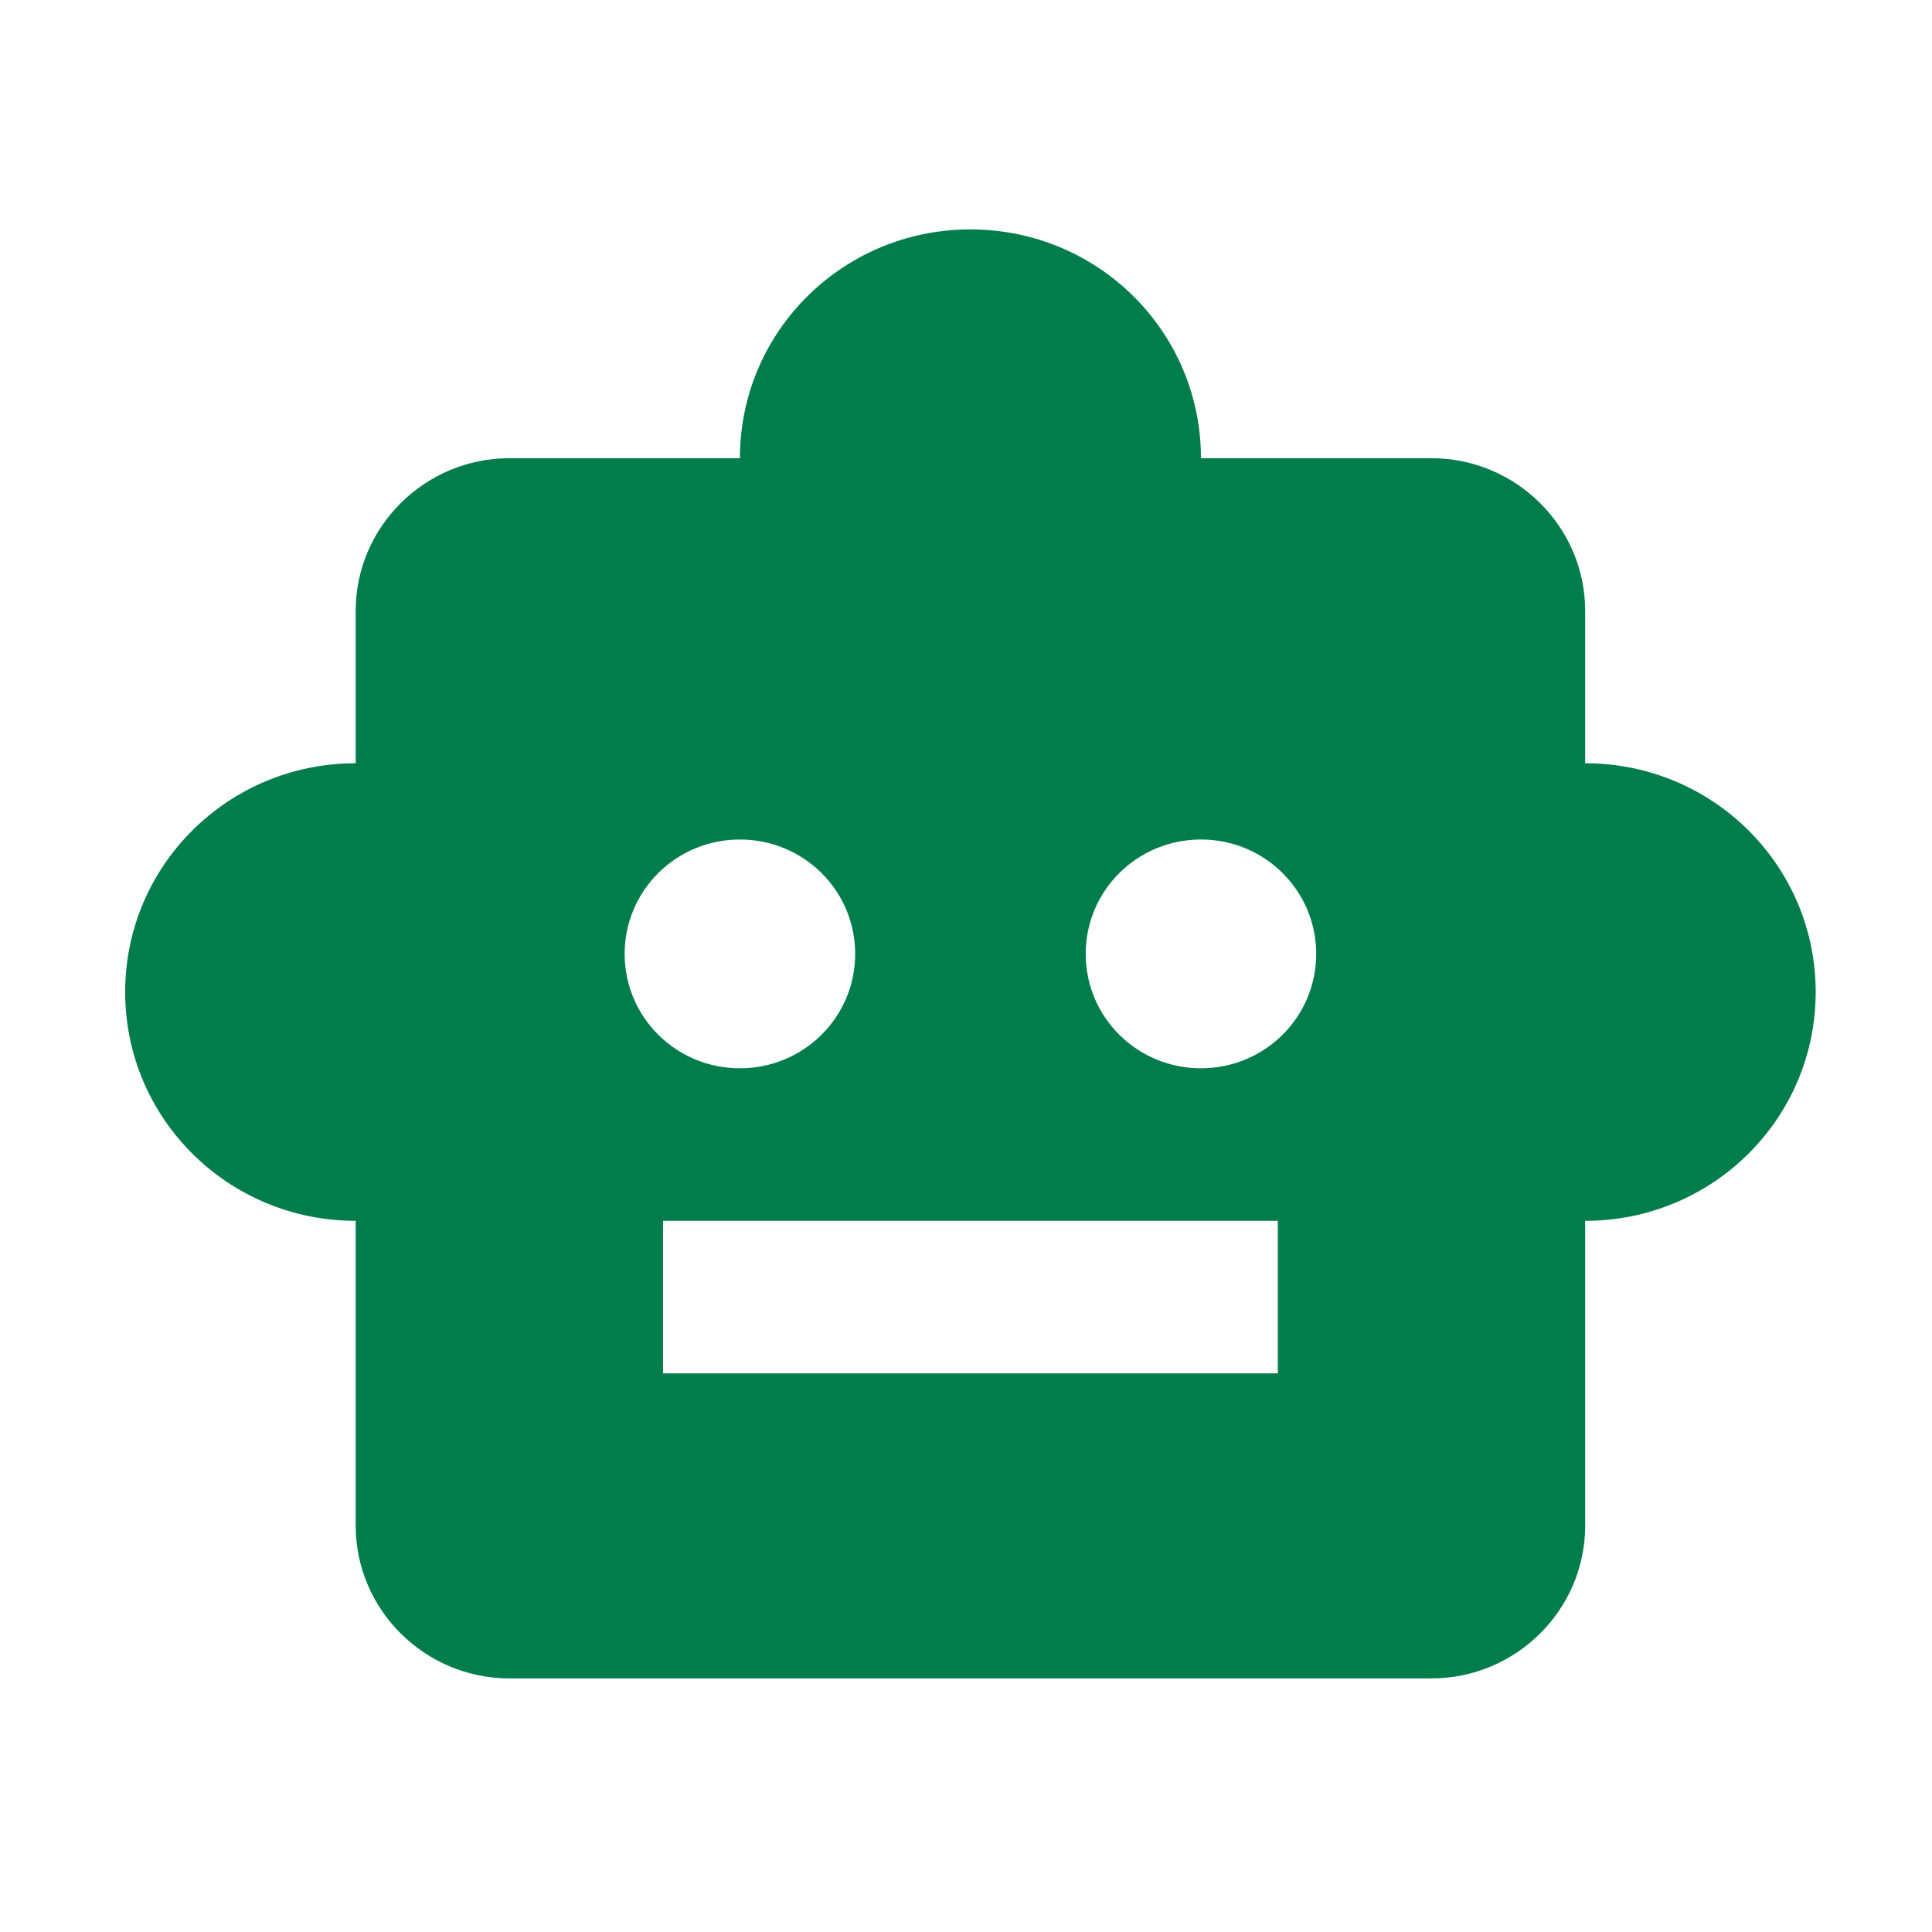 <svg width="72" height="72" viewBox="0 0 72 72" fill="none" xmlns="http://www.w3.org/2000/svg">
<mask id="mask0_4534_68816" style="mask-type:alpha" maskUnits="userSpaceOnUse" x="0" y="0" width="72" height="72">
<rect width="72" height="72" fill="#D9D9D9"/>
</mask>
<g mask="url(#mask0_4534_68816)">
<path d="M59.074 28.444V22.76C59.074 19.634 56.497 17.076 53.347 17.076H44.756C44.756 12.358 40.919 8.549 36.165 8.549C31.411 8.549 27.574 12.358 27.574 17.076H18.983C15.833 17.076 13.256 19.634 13.256 22.76V28.444C8.502 28.444 4.665 32.252 4.665 36.97C4.665 41.688 8.502 45.497 13.256 45.497V56.865C13.256 59.991 15.833 62.549 18.983 62.549H53.347C56.497 62.549 59.074 59.991 59.074 56.865V45.497C63.828 45.497 67.665 41.688 67.665 36.97C67.665 32.252 63.828 28.444 59.074 28.444ZM23.279 35.549C23.279 33.19 25.197 31.286 27.574 31.286C29.951 31.286 31.87 33.19 31.87 35.549C31.87 37.908 29.951 39.812 27.574 39.812C25.197 39.812 23.279 37.908 23.279 35.549ZM47.62 51.181H24.71V45.497H47.62V51.181ZM44.756 39.812C42.379 39.812 40.461 37.908 40.461 35.549C40.461 33.19 42.379 31.286 44.756 31.286C47.133 31.286 49.051 33.19 49.051 35.549C49.051 37.908 47.133 39.812 44.756 39.812Z" fill="#017D4B"/>
</g>
</svg>
